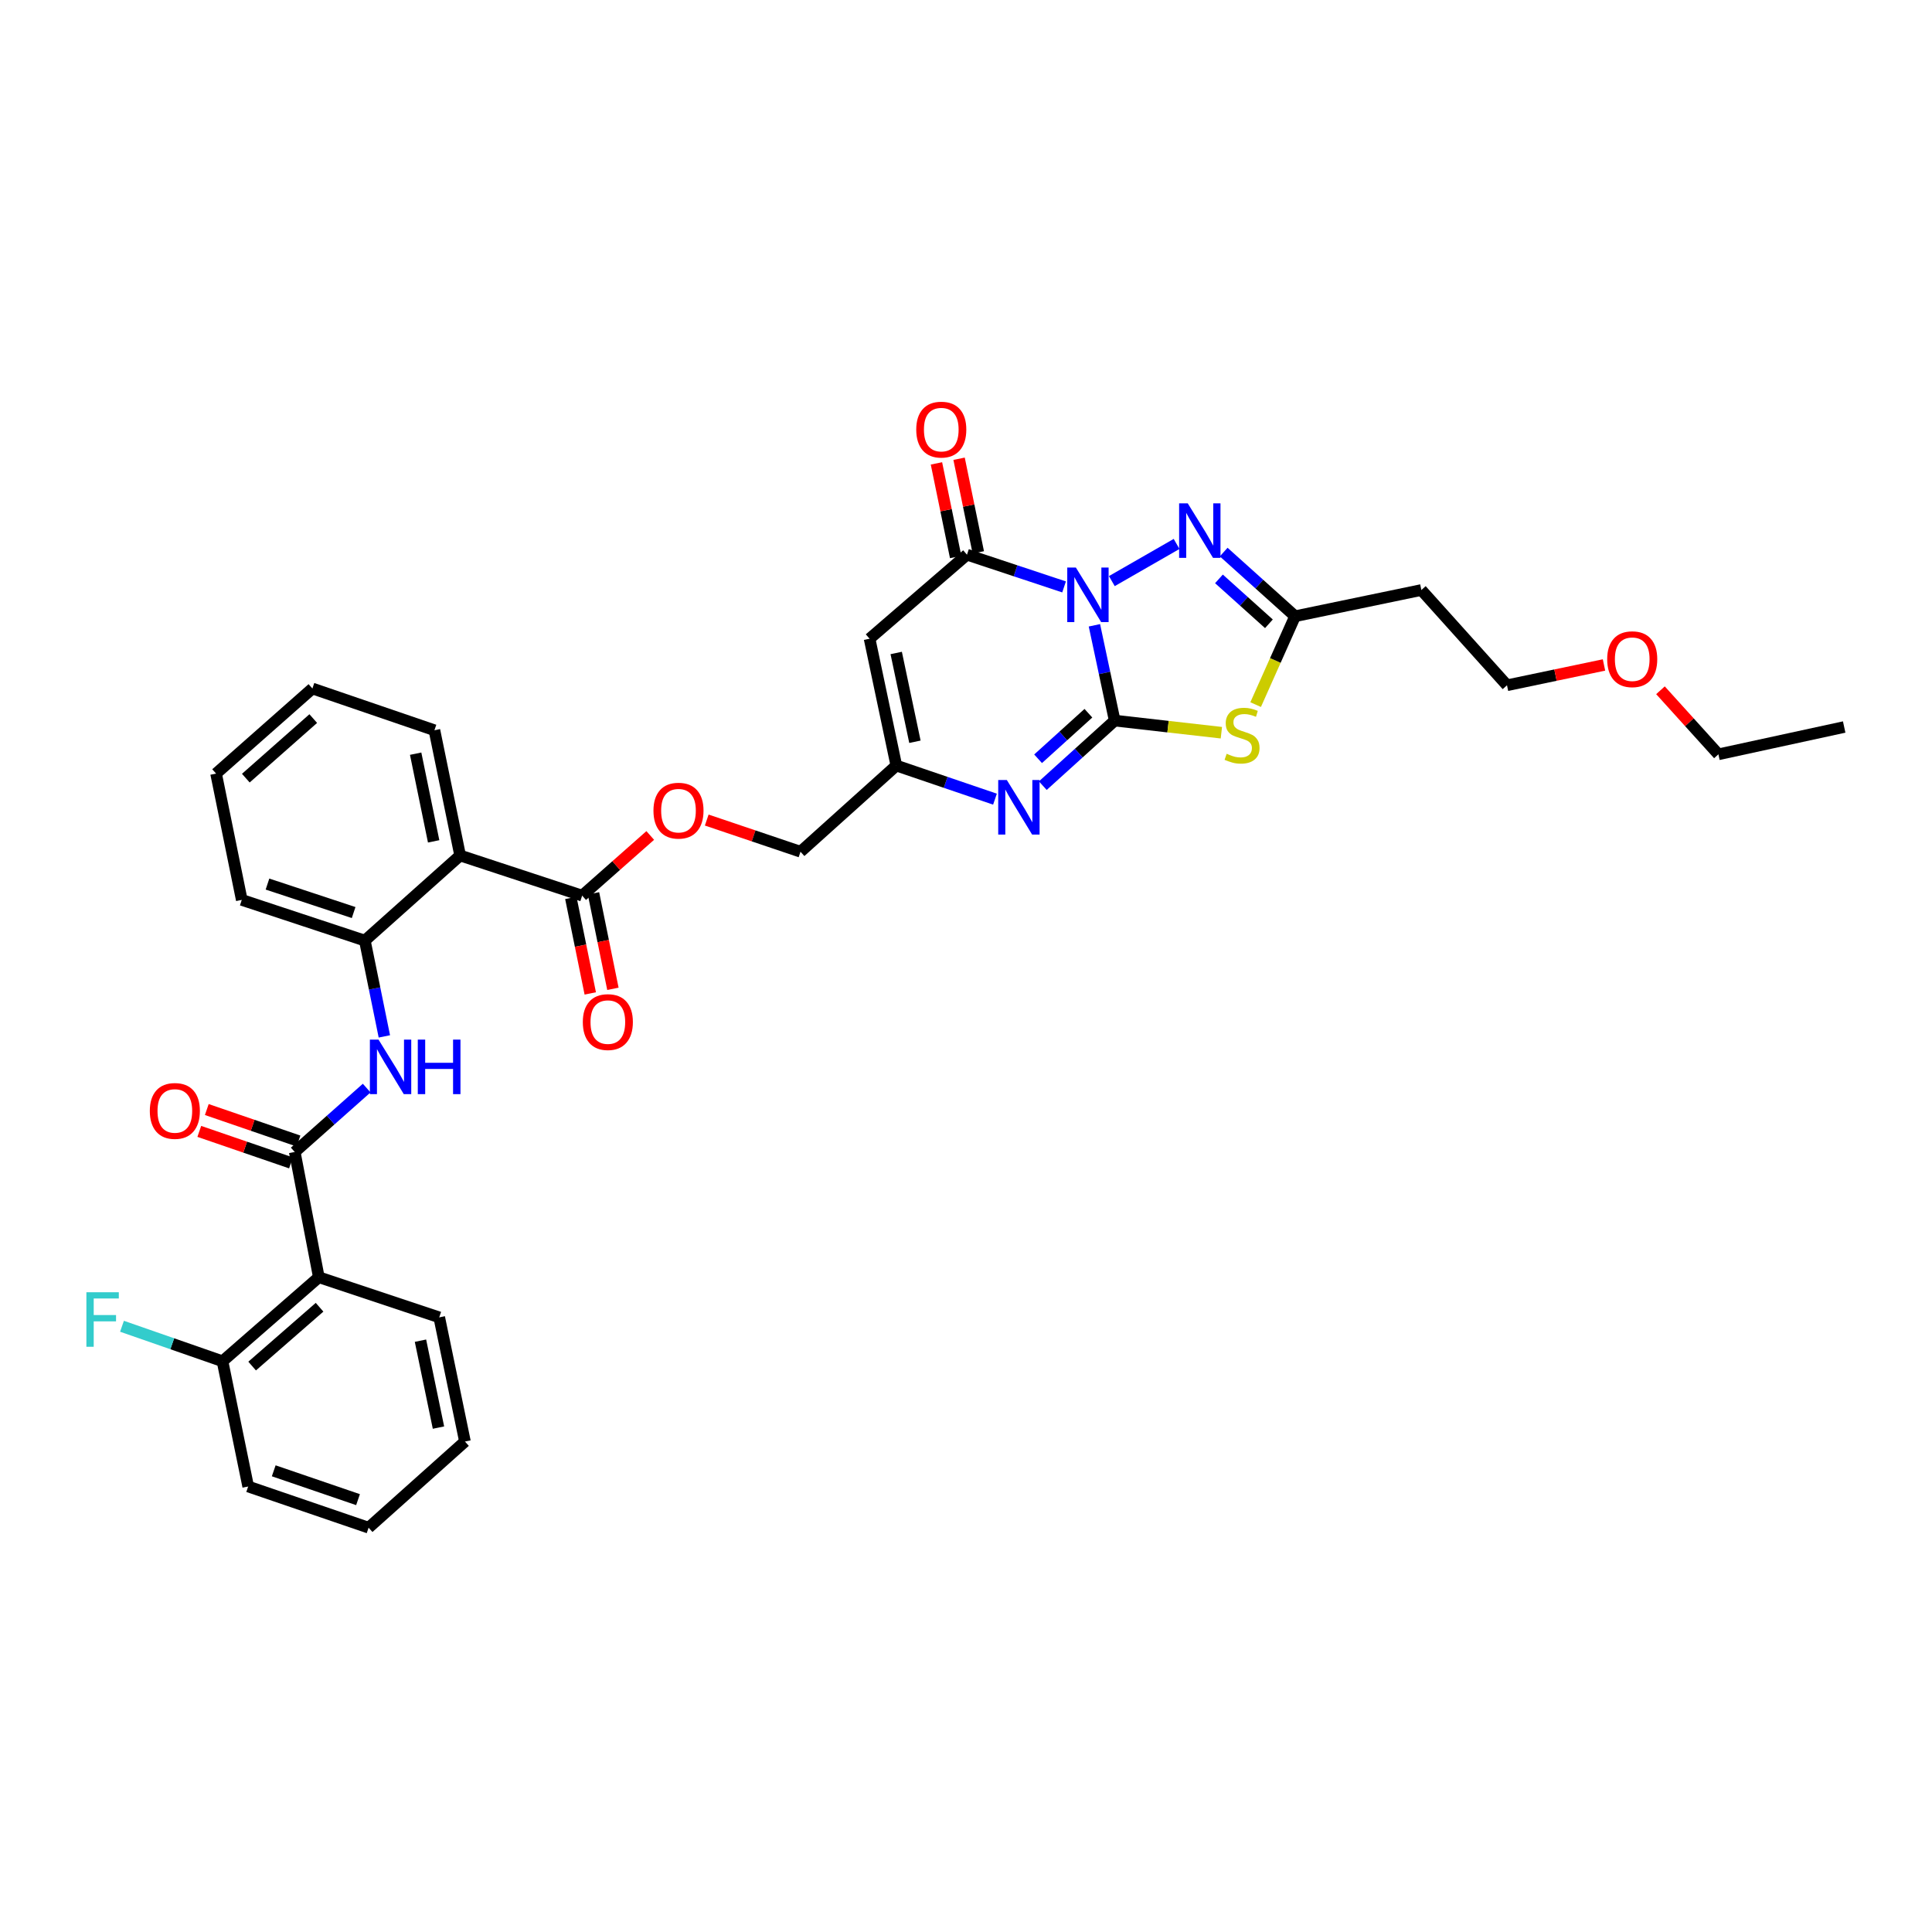 <?xml version='1.0' encoding='iso-8859-1'?>
<svg version='1.1' baseProfile='full'
              xmlns='http://www.w3.org/2000/svg'
                      xmlns:rdkit='http://www.rdkit.org/xml'
                      xmlns:xlink='http://www.w3.org/1999/xlink'
                  xml:space='preserve'
width='1000px' height='1000px' viewBox='0 0 1000 1000'>
<!-- END OF HEADER -->
<rect style='opacity:1.0;fill:#FFFFFF;stroke:none' width='1000' height='1000' x='0' y='0'> </rect>
<path class='bond-0' d='M 566.468,323.658 L 571.714,348.32' style='fill:none;fill-rule:evenodd;stroke:#0000FF;stroke-width:6px;stroke-linecap:butt;stroke-linejoin:miter;stroke-opacity:1' />
<path class='bond-0' d='M 571.714,348.32 L 576.959,372.981' style='fill:none;fill-rule:evenodd;stroke:#000000;stroke-width:6px;stroke-linecap:butt;stroke-linejoin:miter;stroke-opacity:1' />
<path class='bond-2' d='M 550.76,303.783 L 525.632,295.444' style='fill:none;fill-rule:evenodd;stroke:#0000FF;stroke-width:6px;stroke-linecap:butt;stroke-linejoin:miter;stroke-opacity:1' />
<path class='bond-2' d='M 525.632,295.444 L 500.505,287.106' style='fill:none;fill-rule:evenodd;stroke:#000000;stroke-width:6px;stroke-linecap:butt;stroke-linejoin:miter;stroke-opacity:1' />
<path class='bond-3' d='M 575.486,300.779 L 609,281.54' style='fill:none;fill-rule:evenodd;stroke:#0000FF;stroke-width:6px;stroke-linecap:butt;stroke-linejoin:miter;stroke-opacity:1' />
<path class='bond-1' d='M 576.959,372.981 L 604.57,376.114' style='fill:none;fill-rule:evenodd;stroke:#000000;stroke-width:6px;stroke-linecap:butt;stroke-linejoin:miter;stroke-opacity:1' />
<path class='bond-1' d='M 604.57,376.114 L 632.181,379.248' style='fill:none;fill-rule:evenodd;stroke:#CCCC00;stroke-width:6px;stroke-linecap:butt;stroke-linejoin:miter;stroke-opacity:1' />
<path class='bond-4' d='M 576.959,372.981 L 558.358,389.818' style='fill:none;fill-rule:evenodd;stroke:#000000;stroke-width:6px;stroke-linecap:butt;stroke-linejoin:miter;stroke-opacity:1' />
<path class='bond-4' d='M 558.358,389.818 L 539.756,406.655' style='fill:none;fill-rule:evenodd;stroke:#0000FF;stroke-width:6px;stroke-linecap:butt;stroke-linejoin:miter;stroke-opacity:1' />
<path class='bond-4' d='M 563.353,369.166 L 550.332,380.951' style='fill:none;fill-rule:evenodd;stroke:#000000;stroke-width:6px;stroke-linecap:butt;stroke-linejoin:miter;stroke-opacity:1' />
<path class='bond-4' d='M 550.332,380.951 L 537.311,392.737' style='fill:none;fill-rule:evenodd;stroke:#0000FF;stroke-width:6px;stroke-linecap:butt;stroke-linejoin:miter;stroke-opacity:1' />
<path class='bond-34' d='M 649.919,364.707 L 660.124,341.836' style='fill:none;fill-rule:evenodd;stroke:#CCCC00;stroke-width:6px;stroke-linecap:butt;stroke-linejoin:miter;stroke-opacity:1' />
<path class='bond-34' d='M 660.124,341.836 L 670.329,318.965' style='fill:none;fill-rule:evenodd;stroke:#000000;stroke-width:6px;stroke-linecap:butt;stroke-linejoin:miter;stroke-opacity:1' />
<path class='bond-5' d='M 500.505,287.106 L 450.096,330.598' style='fill:none;fill-rule:evenodd;stroke:#000000;stroke-width:6px;stroke-linecap:butt;stroke-linejoin:miter;stroke-opacity:1' />
<path class='bond-15' d='M 506.363,285.904 L 501.391,261.676' style='fill:none;fill-rule:evenodd;stroke:#000000;stroke-width:6px;stroke-linecap:butt;stroke-linejoin:miter;stroke-opacity:1' />
<path class='bond-15' d='M 501.391,261.676 L 496.419,237.448' style='fill:none;fill-rule:evenodd;stroke:#FF0000;stroke-width:6px;stroke-linecap:butt;stroke-linejoin:miter;stroke-opacity:1' />
<path class='bond-15' d='M 494.647,288.308 L 489.676,264.08' style='fill:none;fill-rule:evenodd;stroke:#000000;stroke-width:6px;stroke-linecap:butt;stroke-linejoin:miter;stroke-opacity:1' />
<path class='bond-15' d='M 489.676,264.08 L 484.704,239.852' style='fill:none;fill-rule:evenodd;stroke:#FF0000;stroke-width:6px;stroke-linecap:butt;stroke-linejoin:miter;stroke-opacity:1' />
<path class='bond-7' d='M 633.378,285.752 L 651.853,302.358' style='fill:none;fill-rule:evenodd;stroke:#0000FF;stroke-width:6px;stroke-linecap:butt;stroke-linejoin:miter;stroke-opacity:1' />
<path class='bond-7' d='M 651.853,302.358 L 670.329,318.965' style='fill:none;fill-rule:evenodd;stroke:#000000;stroke-width:6px;stroke-linecap:butt;stroke-linejoin:miter;stroke-opacity:1' />
<path class='bond-7' d='M 630.926,299.629 L 643.859,311.253' style='fill:none;fill-rule:evenodd;stroke:#0000FF;stroke-width:6px;stroke-linecap:butt;stroke-linejoin:miter;stroke-opacity:1' />
<path class='bond-7' d='M 643.859,311.253 L 656.792,322.877' style='fill:none;fill-rule:evenodd;stroke:#000000;stroke-width:6px;stroke-linecap:butt;stroke-linejoin:miter;stroke-opacity:1' />
<path class='bond-35' d='M 515.001,413.64 L 489.468,404.945' style='fill:none;fill-rule:evenodd;stroke:#0000FF;stroke-width:6px;stroke-linecap:butt;stroke-linejoin:miter;stroke-opacity:1' />
<path class='bond-35' d='M 489.468,404.945 L 463.936,396.249' style='fill:none;fill-rule:evenodd;stroke:#000000;stroke-width:6px;stroke-linecap:butt;stroke-linejoin:miter;stroke-opacity:1' />
<path class='bond-10' d='M 450.096,330.598 L 463.936,396.249' style='fill:none;fill-rule:evenodd;stroke:#000000;stroke-width:6px;stroke-linecap:butt;stroke-linejoin:miter;stroke-opacity:1' />
<path class='bond-10' d='M 463.874,337.979 L 473.562,383.935' style='fill:none;fill-rule:evenodd;stroke:#000000;stroke-width:6px;stroke-linecap:butt;stroke-linejoin:miter;stroke-opacity:1' />
<path class='bond-6' d='M 152.558,596.258 L 171.176,579.724' style='fill:none;fill-rule:evenodd;stroke:#000000;stroke-width:6px;stroke-linecap:butt;stroke-linejoin:miter;stroke-opacity:1' />
<path class='bond-6' d='M 171.176,579.724 L 189.795,563.191' style='fill:none;fill-rule:evenodd;stroke:#0000FF;stroke-width:6px;stroke-linecap:butt;stroke-linejoin:miter;stroke-opacity:1' />
<path class='bond-9' d='M 152.558,596.258 L 165.022,661.091' style='fill:none;fill-rule:evenodd;stroke:#000000;stroke-width:6px;stroke-linecap:butt;stroke-linejoin:miter;stroke-opacity:1' />
<path class='bond-17' d='M 154.501,590.602 L 130.771,582.449' style='fill:none;fill-rule:evenodd;stroke:#000000;stroke-width:6px;stroke-linecap:butt;stroke-linejoin:miter;stroke-opacity:1' />
<path class='bond-17' d='M 130.771,582.449 L 107.041,574.296' style='fill:none;fill-rule:evenodd;stroke:#FF0000;stroke-width:6px;stroke-linecap:butt;stroke-linejoin:miter;stroke-opacity:1' />
<path class='bond-17' d='M 150.615,601.913 L 126.885,593.76' style='fill:none;fill-rule:evenodd;stroke:#000000;stroke-width:6px;stroke-linecap:butt;stroke-linejoin:miter;stroke-opacity:1' />
<path class='bond-17' d='M 126.885,593.76 L 103.155,585.607' style='fill:none;fill-rule:evenodd;stroke:#FF0000;stroke-width:6px;stroke-linecap:butt;stroke-linejoin:miter;stroke-opacity:1' />
<path class='bond-18' d='M 670.329,318.965 L 735.694,305.391' style='fill:none;fill-rule:evenodd;stroke:#000000;stroke-width:6px;stroke-linecap:butt;stroke-linejoin:miter;stroke-opacity:1' />
<path class='bond-8' d='M 238.168,442.805 L 301.327,463.574' style='fill:none;fill-rule:evenodd;stroke:#000000;stroke-width:6px;stroke-linecap:butt;stroke-linejoin:miter;stroke-opacity:1' />
<path class='bond-13' d='M 238.168,442.805 L 188.842,486.849' style='fill:none;fill-rule:evenodd;stroke:#000000;stroke-width:6px;stroke-linecap:butt;stroke-linejoin:miter;stroke-opacity:1' />
<path class='bond-22' d='M 238.168,442.805 L 224.86,377.971' style='fill:none;fill-rule:evenodd;stroke:#000000;stroke-width:6px;stroke-linecap:butt;stroke-linejoin:miter;stroke-opacity:1' />
<path class='bond-22' d='M 224.456,435.484 L 215.141,390.101' style='fill:none;fill-rule:evenodd;stroke:#000000;stroke-width:6px;stroke-linecap:butt;stroke-linejoin:miter;stroke-opacity:1' />
<path class='bond-16' d='M 165.022,661.091 L 115.165,704.584' style='fill:none;fill-rule:evenodd;stroke:#000000;stroke-width:6px;stroke-linecap:butt;stroke-linejoin:miter;stroke-opacity:1' />
<path class='bond-16' d='M 165.406,676.627 L 130.505,707.072' style='fill:none;fill-rule:evenodd;stroke:#000000;stroke-width:6px;stroke-linecap:butt;stroke-linejoin:miter;stroke-opacity:1' />
<path class='bond-23' d='M 165.022,661.091 L 227.351,681.867' style='fill:none;fill-rule:evenodd;stroke:#000000;stroke-width:6px;stroke-linecap:butt;stroke-linejoin:miter;stroke-opacity:1' />
<path class='bond-20' d='M 463.936,396.249 L 414.344,440.858' style='fill:none;fill-rule:evenodd;stroke:#000000;stroke-width:6px;stroke-linecap:butt;stroke-linejoin:miter;stroke-opacity:1' />
<path class='bond-11' d='M 198.942,536.434 L 193.892,511.641' style='fill:none;fill-rule:evenodd;stroke:#0000FF;stroke-width:6px;stroke-linecap:butt;stroke-linejoin:miter;stroke-opacity:1' />
<path class='bond-11' d='M 193.892,511.641 L 188.842,486.849' style='fill:none;fill-rule:evenodd;stroke:#000000;stroke-width:6px;stroke-linecap:butt;stroke-linejoin:miter;stroke-opacity:1' />
<path class='bond-12' d='M 301.327,463.574 L 318.946,448.005' style='fill:none;fill-rule:evenodd;stroke:#000000;stroke-width:6px;stroke-linecap:butt;stroke-linejoin:miter;stroke-opacity:1' />
<path class='bond-12' d='M 318.946,448.005 L 336.565,432.436' style='fill:none;fill-rule:evenodd;stroke:#FF0000;stroke-width:6px;stroke-linecap:butt;stroke-linejoin:miter;stroke-opacity:1' />
<path class='bond-19' d='M 295.467,464.766 L 300.494,489.482' style='fill:none;fill-rule:evenodd;stroke:#000000;stroke-width:6px;stroke-linecap:butt;stroke-linejoin:miter;stroke-opacity:1' />
<path class='bond-19' d='M 300.494,489.482 L 305.52,514.198' style='fill:none;fill-rule:evenodd;stroke:#FF0000;stroke-width:6px;stroke-linecap:butt;stroke-linejoin:miter;stroke-opacity:1' />
<path class='bond-19' d='M 307.187,462.382 L 312.213,487.099' style='fill:none;fill-rule:evenodd;stroke:#000000;stroke-width:6px;stroke-linecap:butt;stroke-linejoin:miter;stroke-opacity:1' />
<path class='bond-19' d='M 312.213,487.099 L 317.24,511.815' style='fill:none;fill-rule:evenodd;stroke:#FF0000;stroke-width:6px;stroke-linecap:butt;stroke-linejoin:miter;stroke-opacity:1' />
<path class='bond-24' d='M 188.842,486.849 L 125.138,465.787' style='fill:none;fill-rule:evenodd;stroke:#000000;stroke-width:6px;stroke-linecap:butt;stroke-linejoin:miter;stroke-opacity:1' />
<path class='bond-24' d='M 183.04,472.334 L 138.447,457.591' style='fill:none;fill-rule:evenodd;stroke:#000000;stroke-width:6px;stroke-linecap:butt;stroke-linejoin:miter;stroke-opacity:1' />
<path class='bond-14' d='M 365.807,424.458 L 390.076,432.658' style='fill:none;fill-rule:evenodd;stroke:#FF0000;stroke-width:6px;stroke-linecap:butt;stroke-linejoin:miter;stroke-opacity:1' />
<path class='bond-14' d='M 390.076,432.658 L 414.344,440.858' style='fill:none;fill-rule:evenodd;stroke:#000000;stroke-width:6px;stroke-linecap:butt;stroke-linejoin:miter;stroke-opacity:1' />
<path class='bond-21' d='M 115.165,704.584 L 89.154,695.527' style='fill:none;fill-rule:evenodd;stroke:#000000;stroke-width:6px;stroke-linecap:butt;stroke-linejoin:miter;stroke-opacity:1' />
<path class='bond-21' d='M 89.154,695.527 L 63.143,686.471' style='fill:none;fill-rule:evenodd;stroke:#33CCCC;stroke-width:6px;stroke-linecap:butt;stroke-linejoin:miter;stroke-opacity:1' />
<path class='bond-27' d='M 115.165,704.584 L 128.46,769.404' style='fill:none;fill-rule:evenodd;stroke:#000000;stroke-width:6px;stroke-linecap:butt;stroke-linejoin:miter;stroke-opacity:1' />
<path class='bond-25' d='M 735.694,305.391 L 780.024,354.697' style='fill:none;fill-rule:evenodd;stroke:#000000;stroke-width:6px;stroke-linecap:butt;stroke-linejoin:miter;stroke-opacity:1' />
<path class='bond-29' d='M 224.86,377.971 L 161.7,356.364' style='fill:none;fill-rule:evenodd;stroke:#000000;stroke-width:6px;stroke-linecap:butt;stroke-linejoin:miter;stroke-opacity:1' />
<path class='bond-30' d='M 227.351,681.867 L 240.659,746.136' style='fill:none;fill-rule:evenodd;stroke:#000000;stroke-width:6px;stroke-linecap:butt;stroke-linejoin:miter;stroke-opacity:1' />
<path class='bond-30' d='M 217.636,693.933 L 226.952,738.921' style='fill:none;fill-rule:evenodd;stroke:#000000;stroke-width:6px;stroke-linecap:butt;stroke-linejoin:miter;stroke-opacity:1' />
<path class='bond-36' d='M 125.138,465.787 L 111.843,400.408' style='fill:none;fill-rule:evenodd;stroke:#000000;stroke-width:6px;stroke-linecap:butt;stroke-linejoin:miter;stroke-opacity:1' />
<path class='bond-26' d='M 780.024,354.697 L 805.125,349.44' style='fill:none;fill-rule:evenodd;stroke:#000000;stroke-width:6px;stroke-linecap:butt;stroke-linejoin:miter;stroke-opacity:1' />
<path class='bond-26' d='M 805.125,349.44 L 830.226,344.183' style='fill:none;fill-rule:evenodd;stroke:#FF0000;stroke-width:6px;stroke-linecap:butt;stroke-linejoin:miter;stroke-opacity:1' />
<path class='bond-28' d='M 859.456,357.283 L 874.451,373.859' style='fill:none;fill-rule:evenodd;stroke:#FF0000;stroke-width:6px;stroke-linecap:butt;stroke-linejoin:miter;stroke-opacity:1' />
<path class='bond-28' d='M 874.451,373.859 L 889.446,390.436' style='fill:none;fill-rule:evenodd;stroke:#000000;stroke-width:6px;stroke-linecap:butt;stroke-linejoin:miter;stroke-opacity:1' />
<path class='bond-37' d='M 128.46,769.404 L 190.788,790.732' style='fill:none;fill-rule:evenodd;stroke:#000000;stroke-width:6px;stroke-linecap:butt;stroke-linejoin:miter;stroke-opacity:1' />
<path class='bond-37' d='M 141.681,761.288 L 185.311,776.217' style='fill:none;fill-rule:evenodd;stroke:#000000;stroke-width:6px;stroke-linecap:butt;stroke-linejoin:miter;stroke-opacity:1' />
<path class='bond-32' d='M 889.446,390.436 L 954.545,376.303' style='fill:none;fill-rule:evenodd;stroke:#000000;stroke-width:6px;stroke-linecap:butt;stroke-linejoin:miter;stroke-opacity:1' />
<path class='bond-31' d='M 161.7,356.364 L 111.843,400.408' style='fill:none;fill-rule:evenodd;stroke:#000000;stroke-width:6px;stroke-linecap:butt;stroke-linejoin:miter;stroke-opacity:1' />
<path class='bond-31' d='M 162.14,371.934 L 127.239,402.765' style='fill:none;fill-rule:evenodd;stroke:#000000;stroke-width:6px;stroke-linecap:butt;stroke-linejoin:miter;stroke-opacity:1' />
<path class='bond-33' d='M 240.659,746.136 L 190.788,790.732' style='fill:none;fill-rule:evenodd;stroke:#000000;stroke-width:6px;stroke-linecap:butt;stroke-linejoin:miter;stroke-opacity:1' />
<path  class='atom-0' d='M 556.874 293.77
L 566.122 308.719
Q 567.039 310.194, 568.514 312.865
Q 569.989 315.536, 570.069 315.696
L 570.069 293.77
L 573.816 293.77
L 573.816 321.994
L 569.949 321.994
L 560.023 305.65
Q 558.867 303.736, 557.631 301.544
Q 556.435 299.351, 556.077 298.673
L 556.077 321.994
L 552.409 321.994
L 552.409 293.77
L 556.874 293.77
' fill='#0000FF'/>
<path  class='atom-2' d='M 634.916 390.15
Q 635.235 390.269, 636.55 390.828
Q 637.866 391.386, 639.301 391.744
Q 640.776 392.063, 642.211 392.063
Q 644.882 392.063, 646.437 390.788
Q 647.992 389.472, 647.992 387.2
Q 647.992 385.645, 647.194 384.688
Q 646.437 383.732, 645.241 383.213
Q 644.045 382.695, 642.052 382.097
Q 639.54 381.34, 638.025 380.622
Q 636.55 379.905, 635.474 378.39
Q 634.437 376.875, 634.437 374.323
Q 634.437 370.776, 636.829 368.583
Q 639.261 366.39, 644.045 366.39
Q 647.314 366.39, 651.021 367.945
L 650.104 371.015
Q 646.716 369.619, 644.165 369.619
Q 641.414 369.619, 639.899 370.776
Q 638.384 371.892, 638.424 373.845
Q 638.424 375.36, 639.181 376.277
Q 639.979 377.194, 641.095 377.712
Q 642.251 378.23, 644.165 378.828
Q 646.716 379.626, 648.231 380.423
Q 649.746 381.22, 650.822 382.855
Q 651.938 384.449, 651.938 387.2
Q 651.938 391.107, 649.307 393.219
Q 646.716 395.292, 642.371 395.292
Q 639.859 395.292, 637.946 394.734
Q 636.072 394.216, 633.84 393.299
L 634.916 390.15
' fill='#CCCC00'/>
<path  class='atom-4' d='M 614.777 260.529
L 624.026 275.479
Q 624.943 276.954, 626.418 279.625
Q 627.893 282.296, 627.973 282.455
L 627.973 260.529
L 631.72 260.529
L 631.72 288.754
L 627.853 288.754
L 617.927 272.409
Q 616.771 270.496, 615.535 268.303
Q 614.339 266.11, 613.98 265.433
L 613.98 288.754
L 610.313 288.754
L 610.313 260.529
L 614.777 260.529
' fill='#0000FF'/>
<path  class='atom-5' d='M 521.142 403.744
L 530.39 418.693
Q 531.307 420.168, 532.782 422.839
Q 534.257 425.51, 534.337 425.669
L 534.337 403.744
L 538.084 403.744
L 538.084 431.968
L 534.217 431.968
L 524.291 415.623
Q 523.135 413.71, 521.899 411.517
Q 520.703 409.325, 520.344 408.647
L 520.344 431.968
L 516.677 431.968
L 516.677 403.744
L 521.142 403.744
' fill='#0000FF'/>
<path  class='atom-12' d='M 195.918 538.102
L 205.166 553.051
Q 206.083 554.526, 207.558 557.197
Q 209.033 559.868, 209.113 560.027
L 209.113 538.102
L 212.86 538.102
L 212.86 566.326
L 208.993 566.326
L 199.067 549.981
Q 197.911 548.068, 196.675 545.875
Q 195.479 543.683, 195.12 543.005
L 195.12 566.326
L 191.453 566.326
L 191.453 538.102
L 195.918 538.102
' fill='#0000FF'/>
<path  class='atom-12' d='M 216.249 538.102
L 220.076 538.102
L 220.076 550.101
L 234.507 550.101
L 234.507 538.102
L 238.334 538.102
L 238.334 566.326
L 234.507 566.326
L 234.507 553.29
L 220.076 553.29
L 220.076 566.326
L 216.249 566.326
L 216.249 538.102
' fill='#0000FF'/>
<path  class='atom-15' d='M 338.228 419.597
Q 338.228 412.82, 341.577 409.032
Q 344.926 405.245, 351.185 405.245
Q 357.443 405.245, 360.792 409.032
Q 364.141 412.82, 364.141 419.597
Q 364.141 426.453, 360.752 430.36
Q 357.364 434.227, 351.185 434.227
Q 344.966 434.227, 341.577 430.36
Q 338.228 426.493, 338.228 419.597
M 351.185 431.038
Q 355.49 431.038, 357.802 428.168
Q 360.154 425.257, 360.154 419.597
Q 360.154 414.055, 357.802 411.265
Q 355.49 408.434, 351.185 408.434
Q 346.879 408.434, 344.527 411.225
Q 342.215 414.016, 342.215 419.597
Q 342.215 425.297, 344.527 428.168
Q 346.879 431.038, 351.185 431.038
' fill='#FF0000'/>
<path  class='atom-16' d='M 474.247 222.365
Q 474.247 215.588, 477.596 211.801
Q 480.945 208.014, 487.203 208.014
Q 493.462 208.014, 496.811 211.801
Q 500.159 215.588, 500.159 222.365
Q 500.159 229.222, 496.771 233.129
Q 493.382 236.996, 487.203 236.996
Q 480.984 236.996, 477.596 233.129
Q 474.247 229.262, 474.247 222.365
M 487.203 233.807
Q 491.509 233.807, 493.821 230.936
Q 496.173 228.026, 496.173 222.365
Q 496.173 216.824, 493.821 214.034
Q 491.509 211.203, 487.203 211.203
Q 482.898 211.203, 480.546 213.994
Q 478.234 216.784, 478.234 222.365
Q 478.234 228.066, 480.546 230.936
Q 482.898 233.807, 487.203 233.807
' fill='#FF0000'/>
<path  class='atom-18' d='M 77.546 575.016
Q 77.546 568.239, 80.894 564.452
Q 84.243 560.665, 90.502 560.665
Q 96.76 560.665, 100.109 564.452
Q 103.458 568.239, 103.458 575.016
Q 103.458 581.873, 100.069 585.78
Q 96.681 589.647, 90.502 589.647
Q 84.283 589.647, 80.894 585.78
Q 77.546 581.913, 77.546 575.016
M 90.502 586.458
Q 94.807 586.458, 97.119 583.587
Q 99.471 580.677, 99.471 575.016
Q 99.471 569.475, 97.119 566.685
Q 94.807 563.854, 90.502 563.854
Q 86.196 563.854, 83.844 566.645
Q 81.532 569.435, 81.532 575.016
Q 81.532 580.717, 83.844 583.587
Q 86.196 586.458, 90.502 586.458
' fill='#FF0000'/>
<path  class='atom-20' d='M 301.666 529.026
Q 301.666 522.249, 305.014 518.461
Q 308.363 514.674, 314.622 514.674
Q 320.881 514.674, 324.229 518.461
Q 327.578 522.249, 327.578 529.026
Q 327.578 535.882, 324.189 539.789
Q 320.801 543.656, 314.622 543.656
Q 308.403 543.656, 305.014 539.789
Q 301.666 535.922, 301.666 529.026
M 314.622 540.467
Q 318.927 540.467, 321.239 537.597
Q 323.591 534.686, 323.591 529.026
Q 323.591 523.484, 321.239 520.694
Q 318.927 517.863, 314.622 517.863
Q 310.316 517.863, 307.964 520.654
Q 305.652 523.445, 305.652 529.026
Q 305.652 534.726, 307.964 537.597
Q 310.316 540.467, 314.622 540.467
' fill='#FF0000'/>
<path  class='atom-22' d='M 44.717 668.865
L 61.5 668.865
L 61.5 672.094
L 48.504 672.094
L 48.504 680.665
L 60.065 680.665
L 60.065 683.934
L 48.504 683.934
L 48.504 697.089
L 44.717 697.089
L 44.717 668.865
' fill='#33CCCC'/>
<path  class='atom-27' d='M 831.881 341.202
Q 831.881 334.425, 835.23 330.638
Q 838.579 326.851, 844.837 326.851
Q 851.096 326.851, 854.445 330.638
Q 857.794 334.425, 857.794 341.202
Q 857.794 348.059, 854.405 351.966
Q 851.016 355.833, 844.837 355.833
Q 838.619 355.833, 835.23 351.966
Q 831.881 348.099, 831.881 341.202
M 844.837 352.644
Q 849.143 352.644, 851.455 349.773
Q 853.807 346.863, 853.807 341.202
Q 853.807 335.661, 851.455 332.871
Q 849.143 330.04, 844.837 330.04
Q 840.532 330.04, 838.18 332.831
Q 835.868 335.621, 835.868 341.202
Q 835.868 346.903, 838.18 349.773
Q 840.532 352.644, 844.837 352.644
' fill='#FF0000'/>
</svg>
